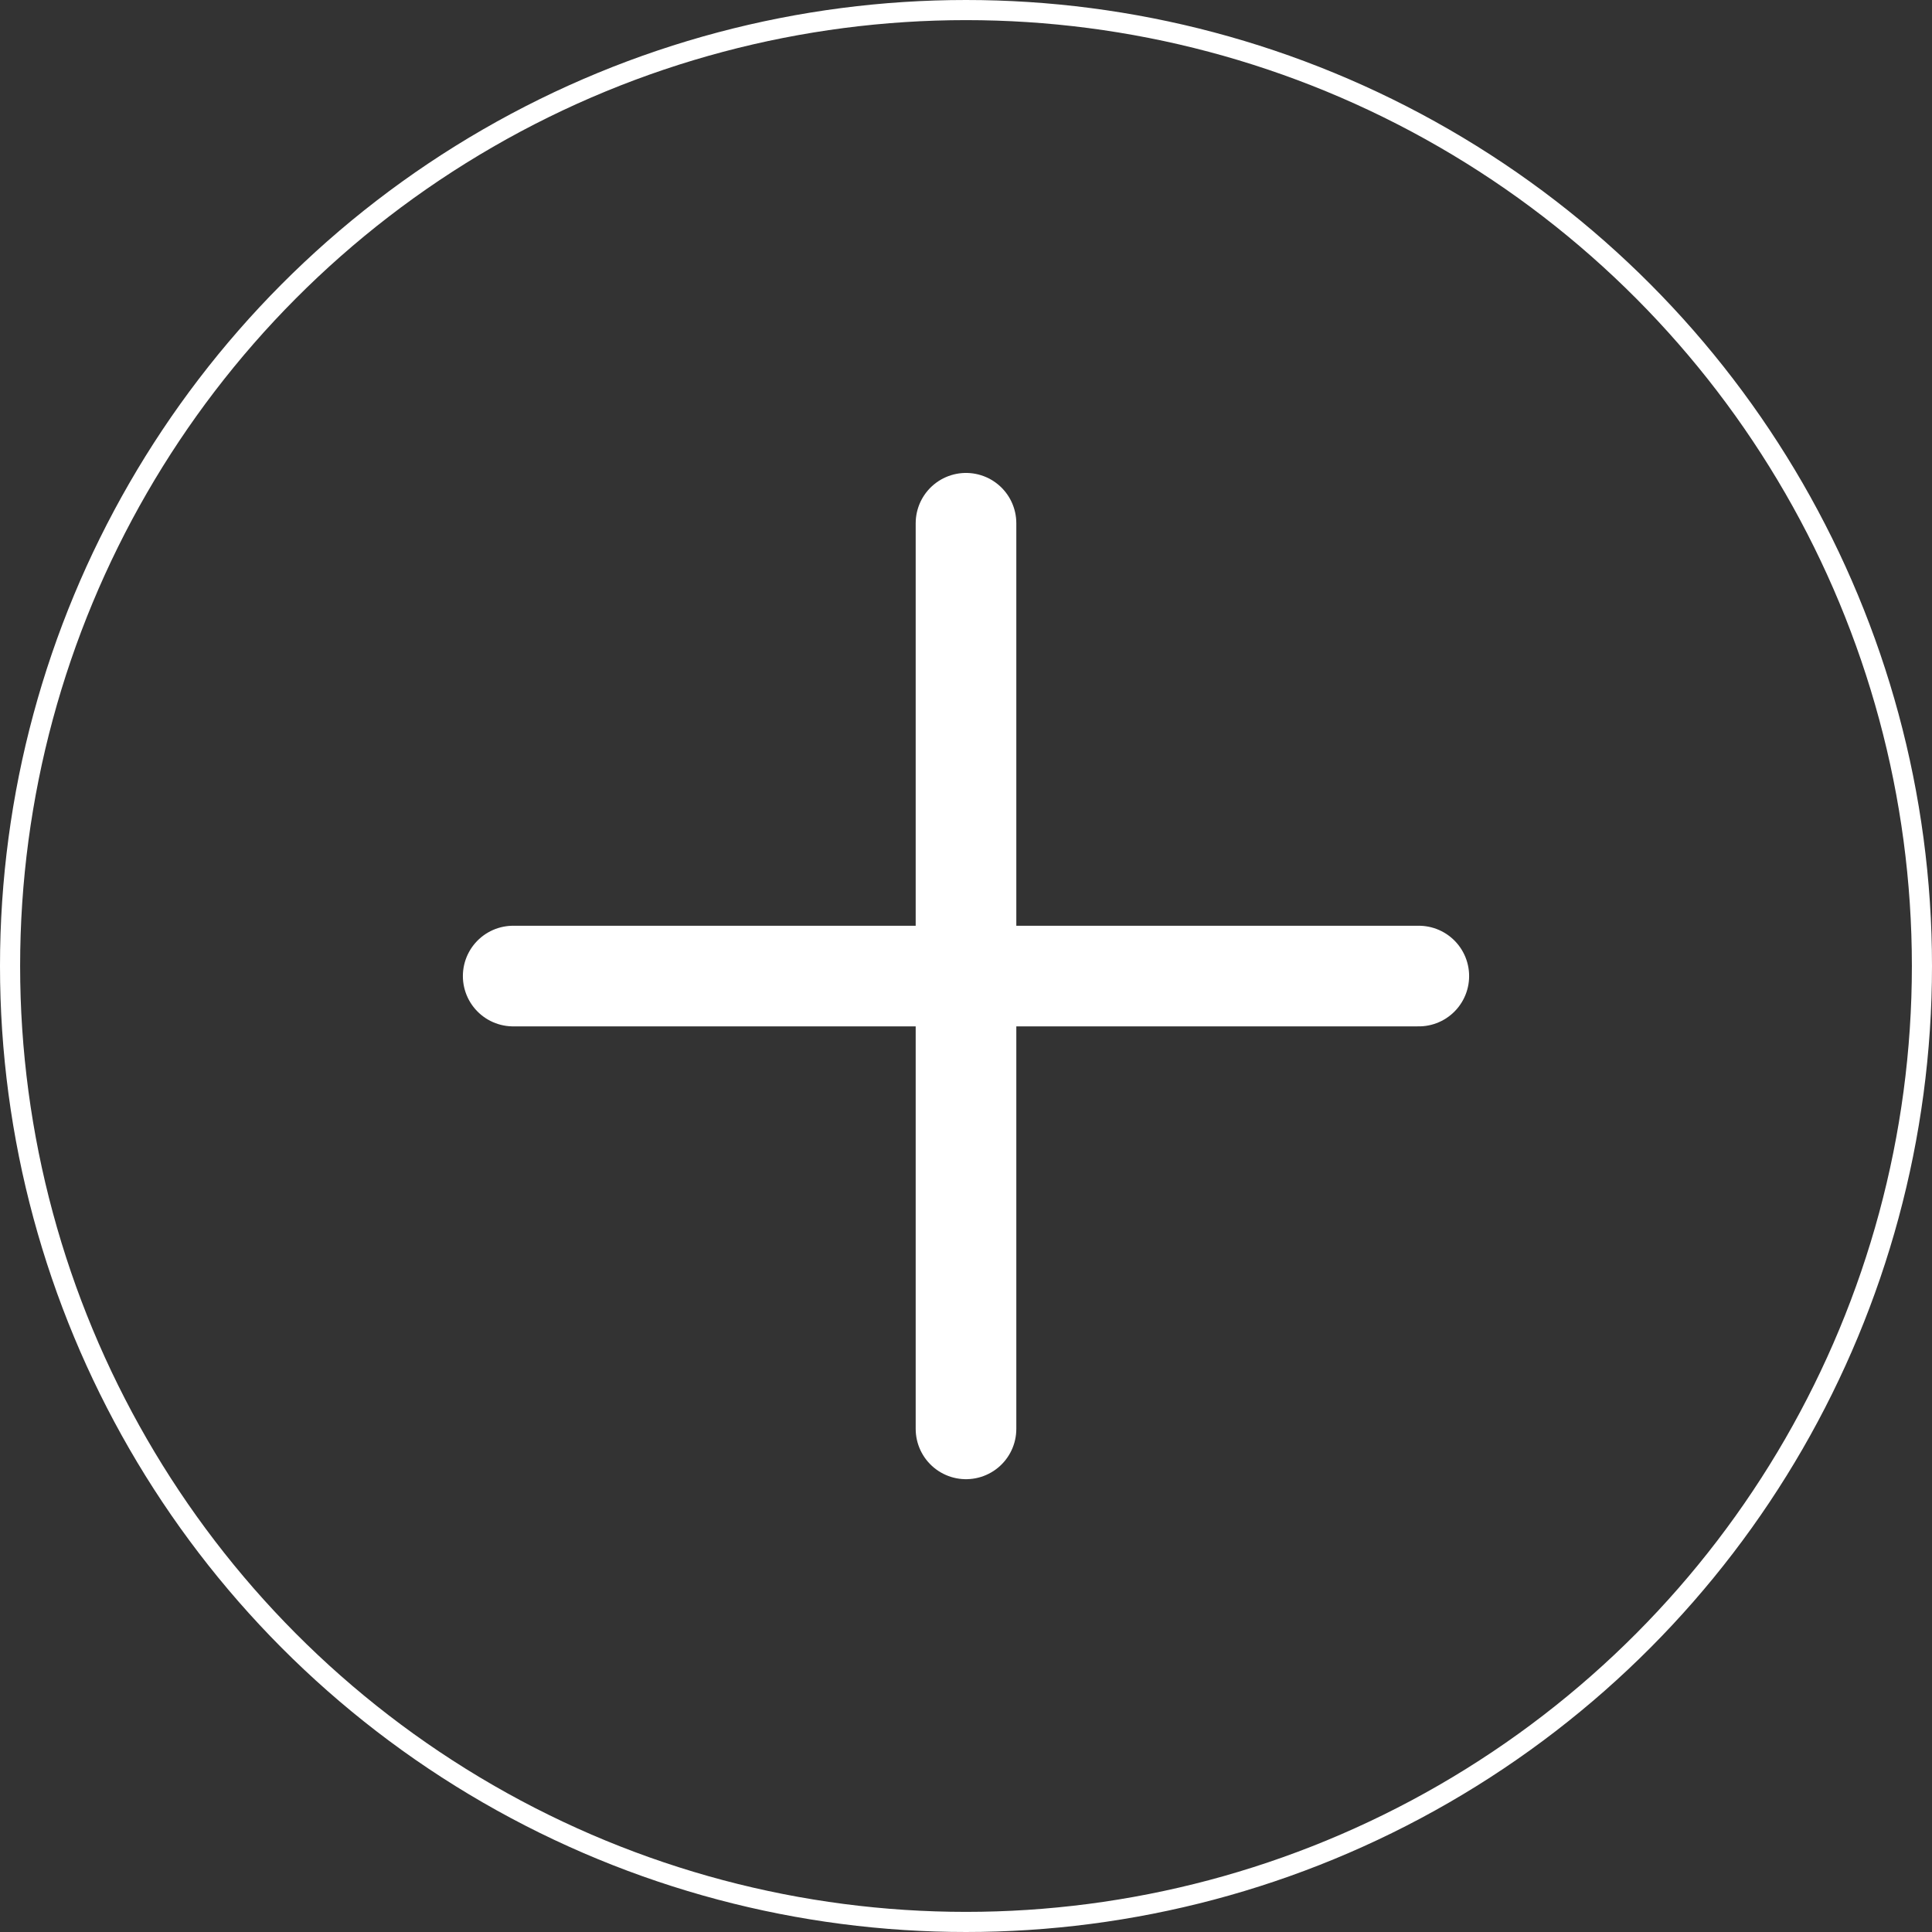 <svg xmlns="http://www.w3.org/2000/svg" viewBox="0 0 96 96"><rect x="0" y="0" width="96" height="96" fill="#333333" stroke="none"/><defs><style>.cls-1,.cls-2{fill:none;stroke:#fff;stroke-linecap:round;stroke-linejoin:round;}.cls-2{stroke-width:5px;}</style></defs><g id="Layer_2" data-name="Layer 2"><g id="Layer_1-2" data-name="Layer 1"><circle class="cls-1" cx="48" cy="48" r="47.5"/><line class="cls-2" x1="48" y1="26" x2="48" y2="71"/><line class="cls-2" x1="70.5" y1="48.5" x2="25.5" y2="48.5"/></g></g></svg>